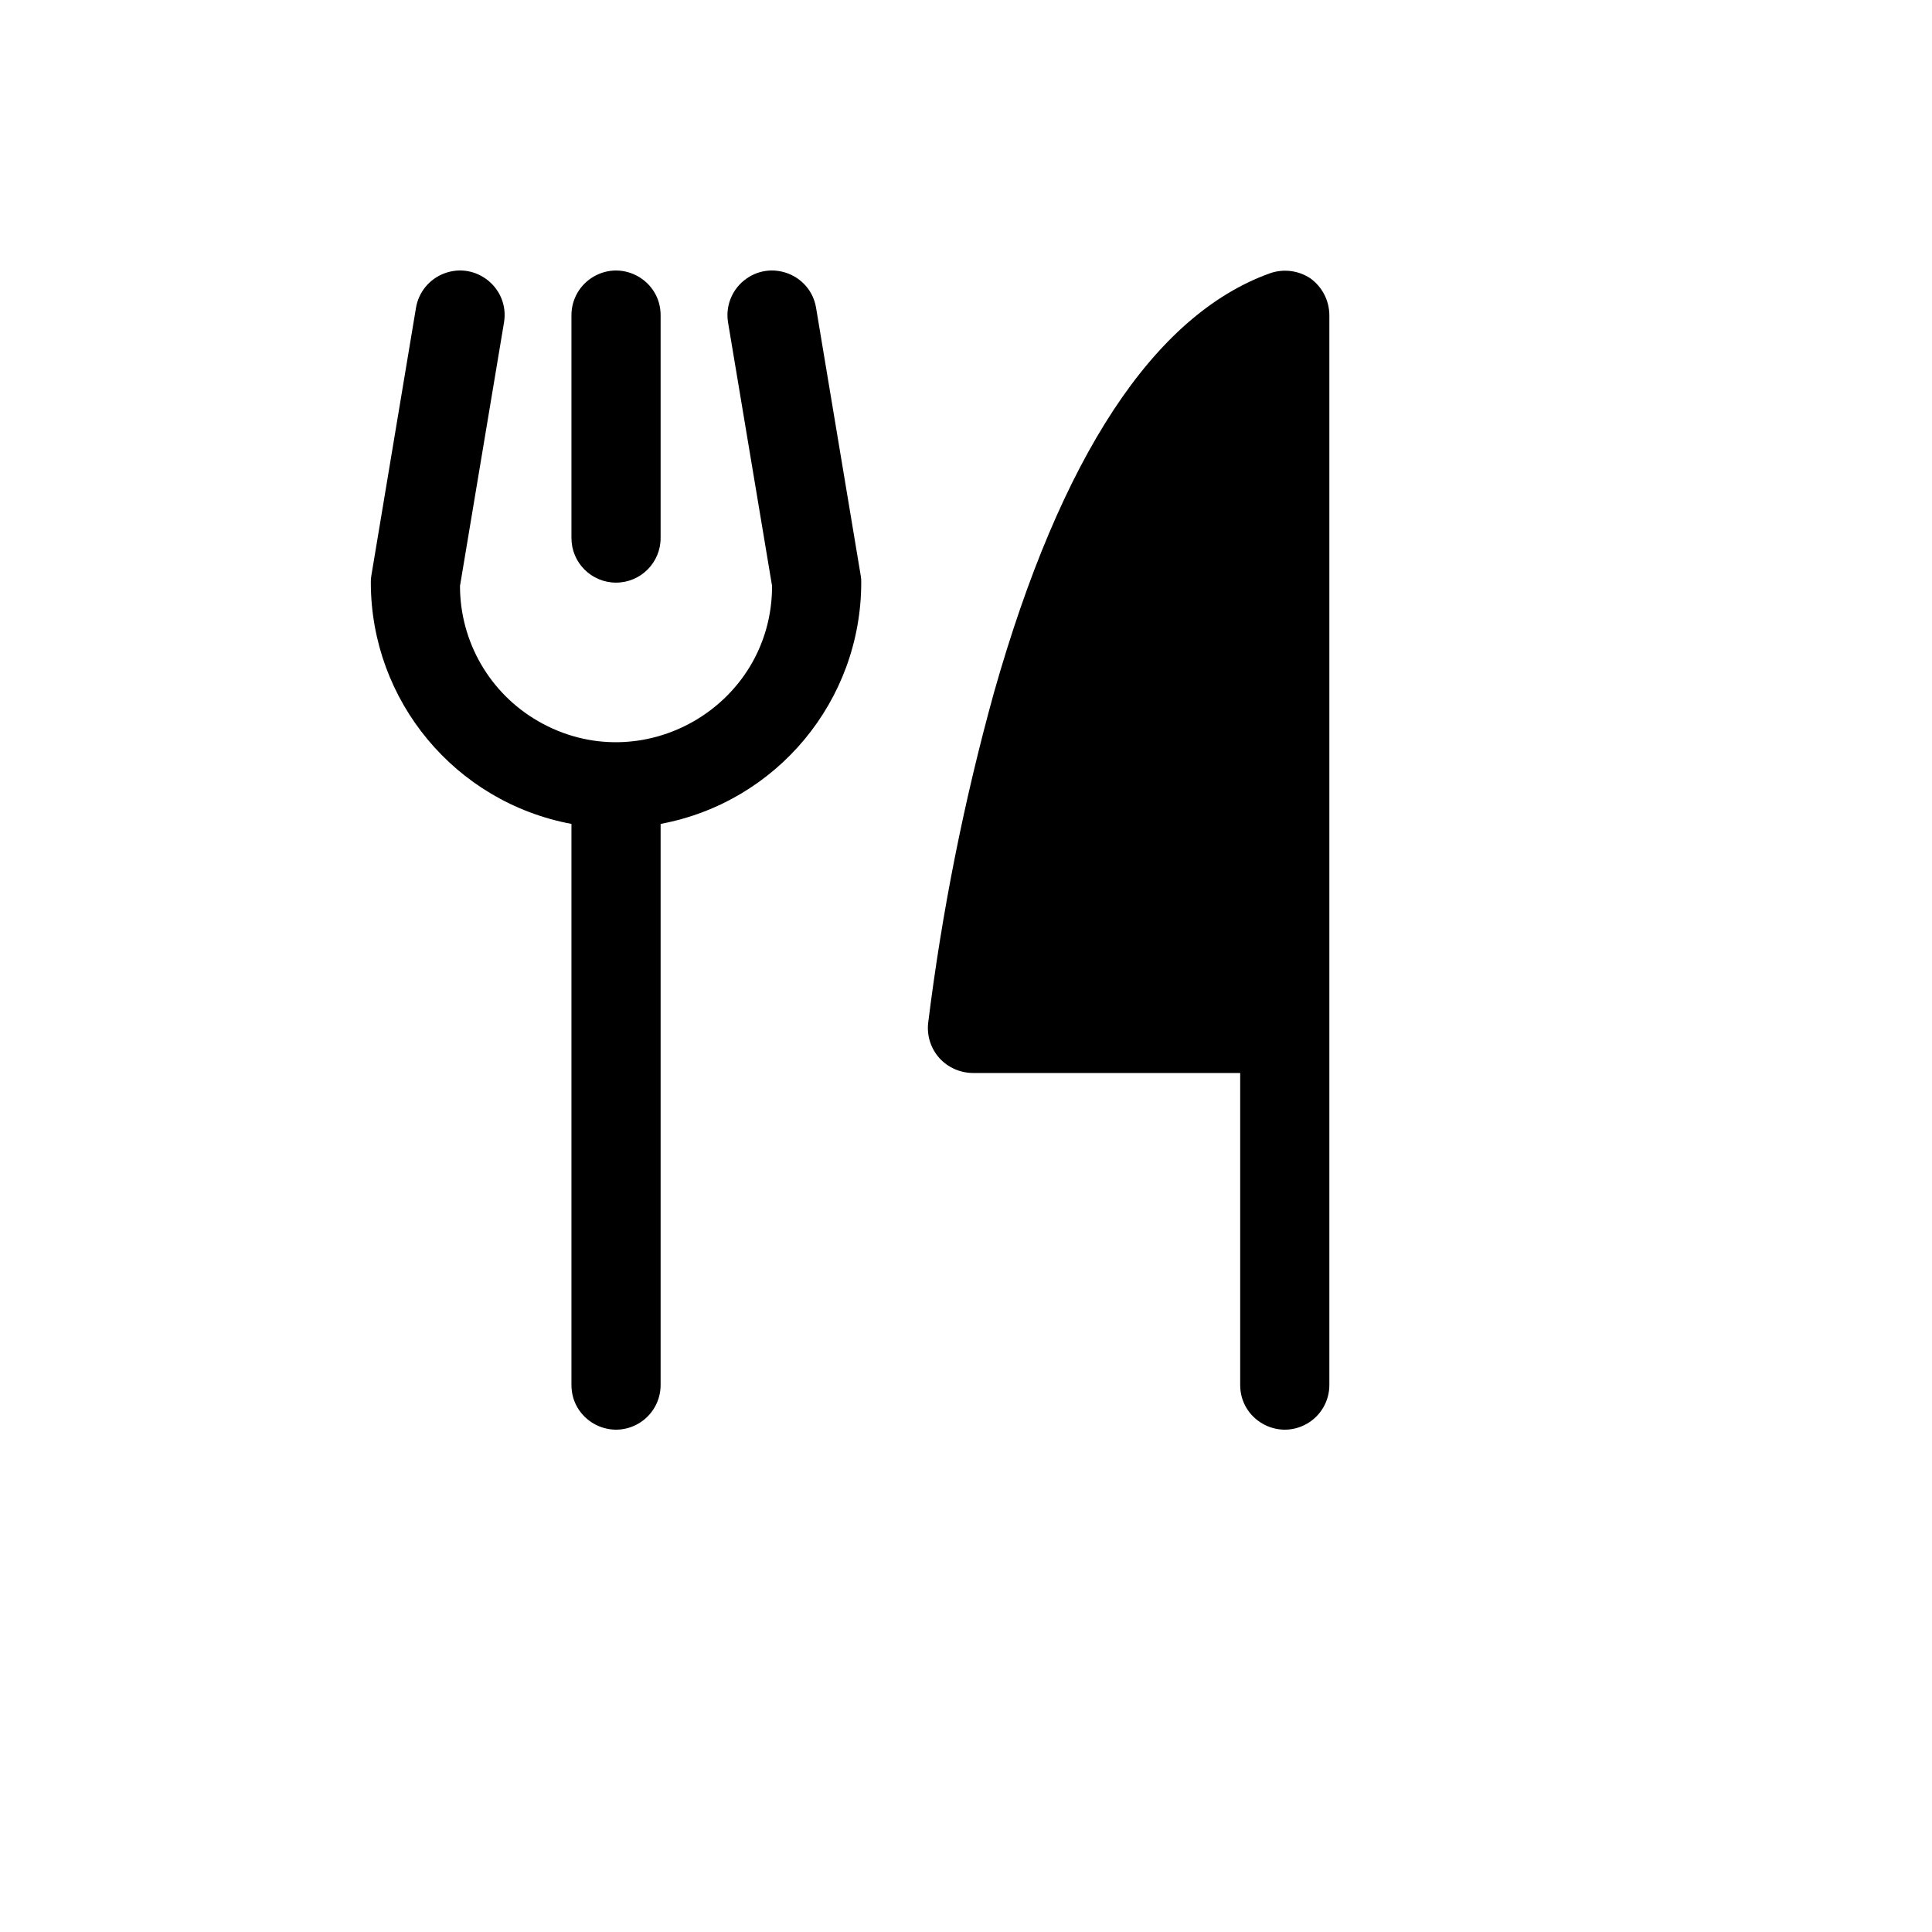 <svg xmlns="http://www.w3.org/2000/svg" version="1.1" xmlns:xlink="http://www.w3.org/1999/xlink" width="100%" height="100%" id="svgWorkerArea" viewBox="-25 -25 625 625" xmlns:idraw="https://idraw.muisca.co" style="background: white;"><defs id="defsdoc"><pattern id="patternBool" x="0" y="0" width="10" height="10" patternUnits="userSpaceOnUse" patternTransform="rotate(35)"><circle cx="5" cy="5" r="4" style="stroke: none;fill: #ff000070;"></circle></pattern></defs><g id="fileImp-108448372" class="cosito"><path id="pathImp-992174186" class="grouped" d="M390.623 307.689C390.623 307.689 289.665 307.689 289.665 307.689 289.665 307.689 311.299 105.795 390.623 76.953"></path><path id="pathImp-667559593" class="grouped" d="M174.286 163.479C182.251 163.479 188.708 157.022 188.708 149.058 188.708 149.058 188.708 76.953 188.708 76.953 188.708 65.851 176.69 58.913 167.075 64.464 162.612 67.04 159.863 71.801 159.863 76.953 159.863 76.953 159.863 149.058 159.863 149.058 159.863 157.022 166.32 163.479 174.286 163.479 174.286 163.479 174.286 163.479 174.286 163.479"></path><path id="pathImp-639339560" class="grouped" d="M239.007 74.609C237.202 63.647 224.206 58.748 215.614 65.792 211.626 69.061 209.685 74.208 210.522 79.296 210.522 79.296 224.764 164.56 224.764 164.56 224.764 203.415 182.699 227.699 149.047 208.272 133.428 199.256 123.807 182.593 123.807 164.56 123.807 164.56 138.049 79.296 138.049 79.296 139.853 68.334 129.113 59.529 118.716 63.448 113.891 65.267 110.402 69.522 109.565 74.609 109.565 74.609 95.143 161.136 95.143 161.136 94.993 161.907 94.933 162.694 94.962 163.479 95.005 201.718 122.27 234.509 159.863 241.533 159.863 241.533 159.863 423.057 159.863 423.058 159.863 434.159 171.882 441.097 181.497 435.546 185.959 432.97 188.708 428.209 188.708 423.058 188.708 423.057 188.708 241.533 188.708 241.533 226.301 234.509 253.566 201.718 253.609 163.479 253.639 162.694 253.578 161.907 253.429 161.136 253.429 161.136 239.007 74.609 239.007 74.609"></path><path id="pathImp-349626697" class="grouped" d="M398.916 65.055C395.031 62.467 390.152 61.866 385.755 63.433 348.257 76.953 318.15 122.74 296.516 199.171 286.821 234.235 279.711 269.963 275.243 306.067 274.828 310.133 276.135 314.186 278.849 317.243 281.617 320.304 285.538 322.069 289.665 322.11 289.665 322.11 376.2 322.11 376.2 322.11 376.2 322.11 376.2 423.057 376.2 423.058 376.2 434.159 388.219 441.097 397.834 435.546 402.296 432.97 405.045 428.209 405.045 423.058 405.045 423.057 405.045 76.953 405.045 76.953 405.017 72.236 402.74 67.816 398.916 65.055 398.916 65.055 398.916 65.055 398.916 65.055M376.2 293.268C376.2 293.268 306.071 293.268 306.071 293.268 310.389 264.204 316.47 235.429 324.279 207.102 338.522 156.629 356.189 121.297 376.2 102.911 376.2 102.911 376.2 293.268 376.2 293.268"></path></g></svg>